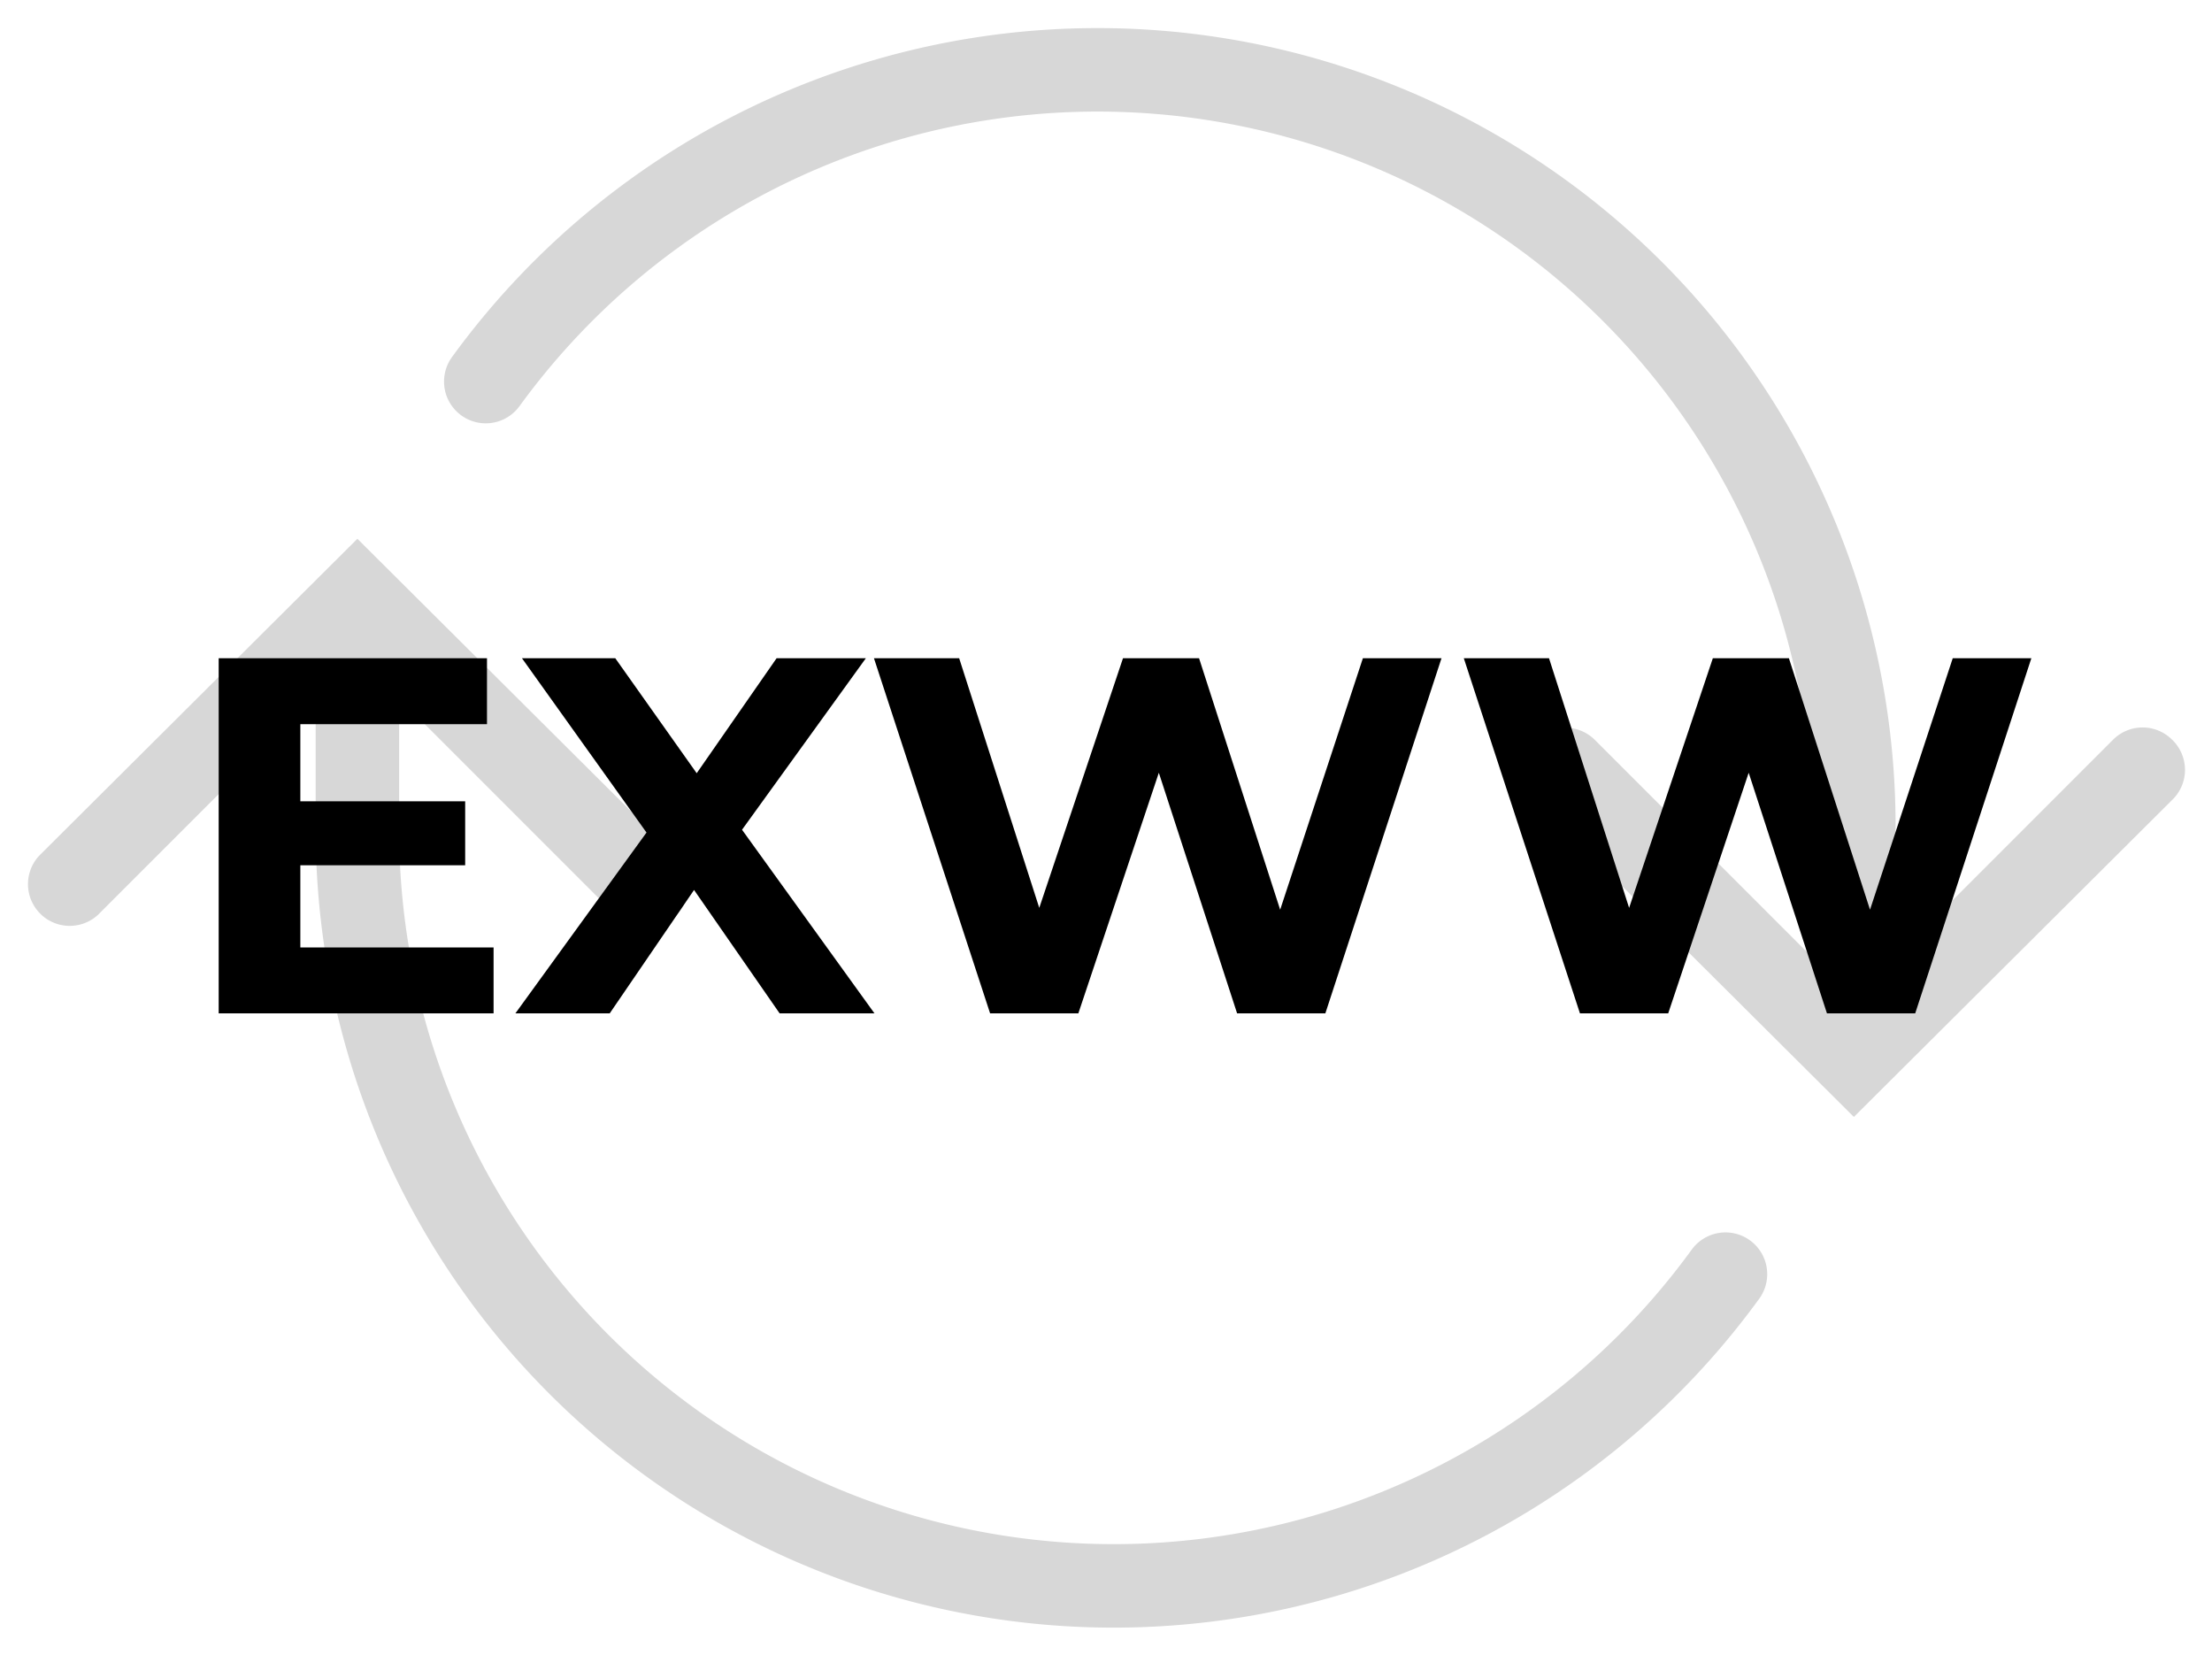 <svg xmlns="http://www.w3.org/2000/svg" tabindex="0" id="logo" viewBox="0 0 238 178"> <g transform="translate(3,3) scale(2.32,2.32)" style="color: rgba(102, 101, 101, 0.26);"><g><g transform="translate(-14.517, -27.409) scale(1.29)"><path d="M88.34,46.83a1.5,1.5,0,0,0-2.12,0L78.4,54.65V49.94a28.69,28.69,0,0,0-51.9-16.86,1.5,1.5,0,1,0,2.43,1.76A25.69,25.69,0,0,1,75.4,49.94v4.71l-7.82-7.82A1.5,1.5,0,0,0,65.46,49L76.9,60.39,88.34,49A1.5,1.5,0,0,0,88.34,46.83Z" fill="rgba(102, 101, 101, 0.26)"/><path d="M73.17,64.83a1.5,1.5,0,0,0-2.1.33A25.69,25.69,0,0,1,24.6,50.06V45.35l7.82,7.82A1.5,1.5,0,0,0,34.54,51L23.1,39.61,11.66,51a1.5,1.5,0,0,0,2.12,2.12l7.82-7.82v4.71A28.69,28.69,0,0,0,73.5,66.92,1.5,1.5,0,0,0,73.17,64.83Z" fill="rgba(102, 101, 101, 0.26)"/></g></g> </g> <g transform="translate(19,56) scale(1.819,1.819)"> <g opacity="1" fill="currentColor" style="font-size: 30px; font-family: &quot;Montserrat&quot;, &quot;Source Sans 3&quot;, &quot;Roboto&quot;; font-style: normal; font-weight: bold"><path d="M2.49 29.14L2.49 8.14L18.36 8.14L18.36 12.04L7.32 12.04L7.32 25.24L18.75 25.24L18.75 29.14ZM6.96 20.38L6.96 16.6L17.07 16.6L17.07 20.38ZM20.04 29.14L29.07 16.69L29.07 20.23L20.43 8.14L25.95 8.14L31.92 16.57L29.61 16.6L35.49 8.14L40.77 8.14L32.19 20.02L32.19 16.54L41.28 29.14L35.67 29.14L29.49 20.23L31.71 20.23L25.62 29.14ZM48.12 29.14L41.25 8.14L46.29 8.14L52.26 26.74L49.74 26.74L55.98 8.14L60.48 8.14L66.48 26.74L64.05 26.74L70.17 8.14L74.82 8.14L67.95 29.14L62.73 29.14L57.42 12.82L58.8 12.82L53.34 29.14ZM83.01 29.14L76.14 8.14L81.18 8.14L87.15 26.74L84.63 26.74L90.87 8.14L95.37 8.14L101.37 26.74L98.94 26.74L105.06 8.14L109.71 8.14L102.84 29.14L97.62 29.14L92.31 12.82L93.69 12.82L88.23 29.14Z"/></g></g>  </svg>